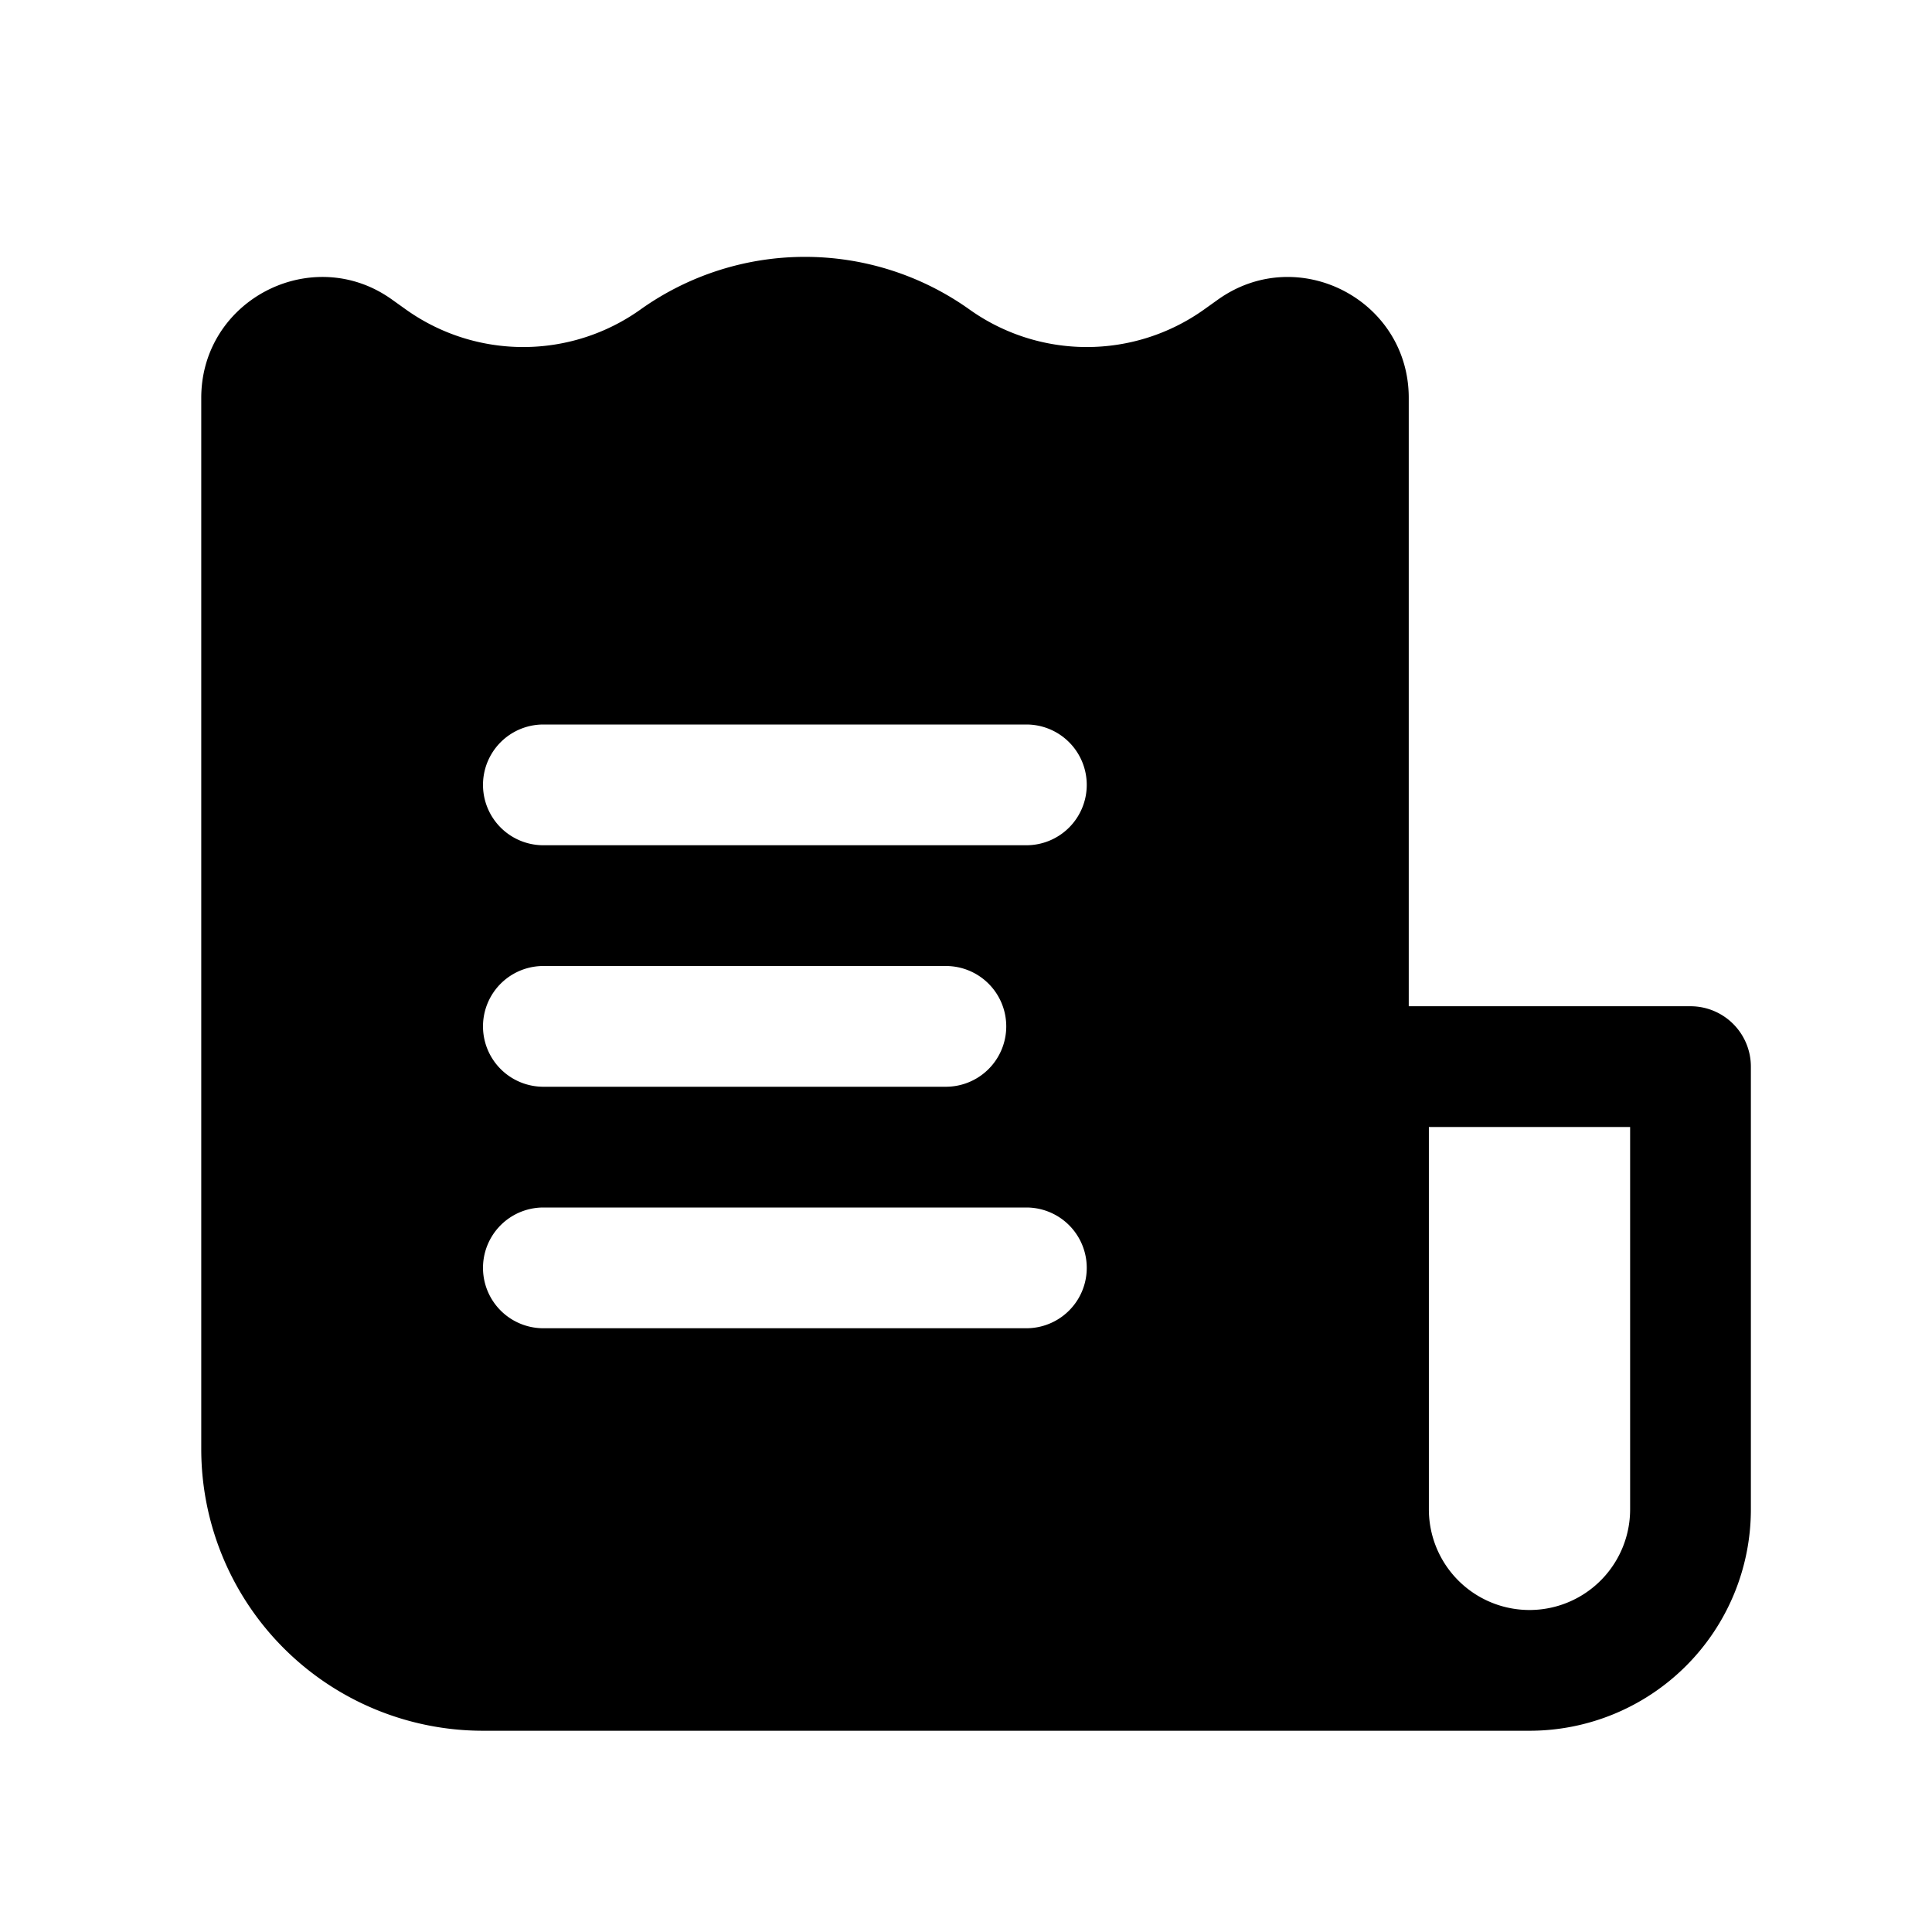 <?xml version="1.0" encoding="iso-8859-1"?>
<!-- Generator: www.svgicons.com -->
<svg xmlns="http://www.w3.org/2000/svg" width="800" height="800" viewBox="0 0 24 24">
<path fill="currentColor" fill-rule="evenodd" d="M19 21.5H6A3.5 3.5 0 0 1 2.5 18V4.943c0-1.067 1.056-1.744 1.985-1.422c.133.046.263.113.387.202l.175.125a2.51 2.51 0 0 0 2.912-.005a3.52 3.52 0 0 1 4.082 0a2.51 2.51 0 0 0 2.912.005l.175-.125c.993-.71 2.372 0 2.372 1.22V12.5H21a.75.75 0 0 1 .75.75v5.5A2.75 2.75 0 0 1 19 21.5M17.75 14v4.75a1.25 1.25 0 0 0 2.5 0V14zM13.5 9.75a.75.75 0 0 0-.75-.75h-6a.75.75 0 0 0 0 1.5h6a.75.75 0 0 0 .75-.75m-1 3a.75.75 0 0 0-.75-.75h-5a.75.75 0 1 0 0 1.5h5a.75.75 0 0 0 .75-.75m.25 2.25a.75.75 0 1 1 0 1.5h-6a.75.75 0 0 1 0-1.5z" clip-rule="evenodd"/>
</svg>
